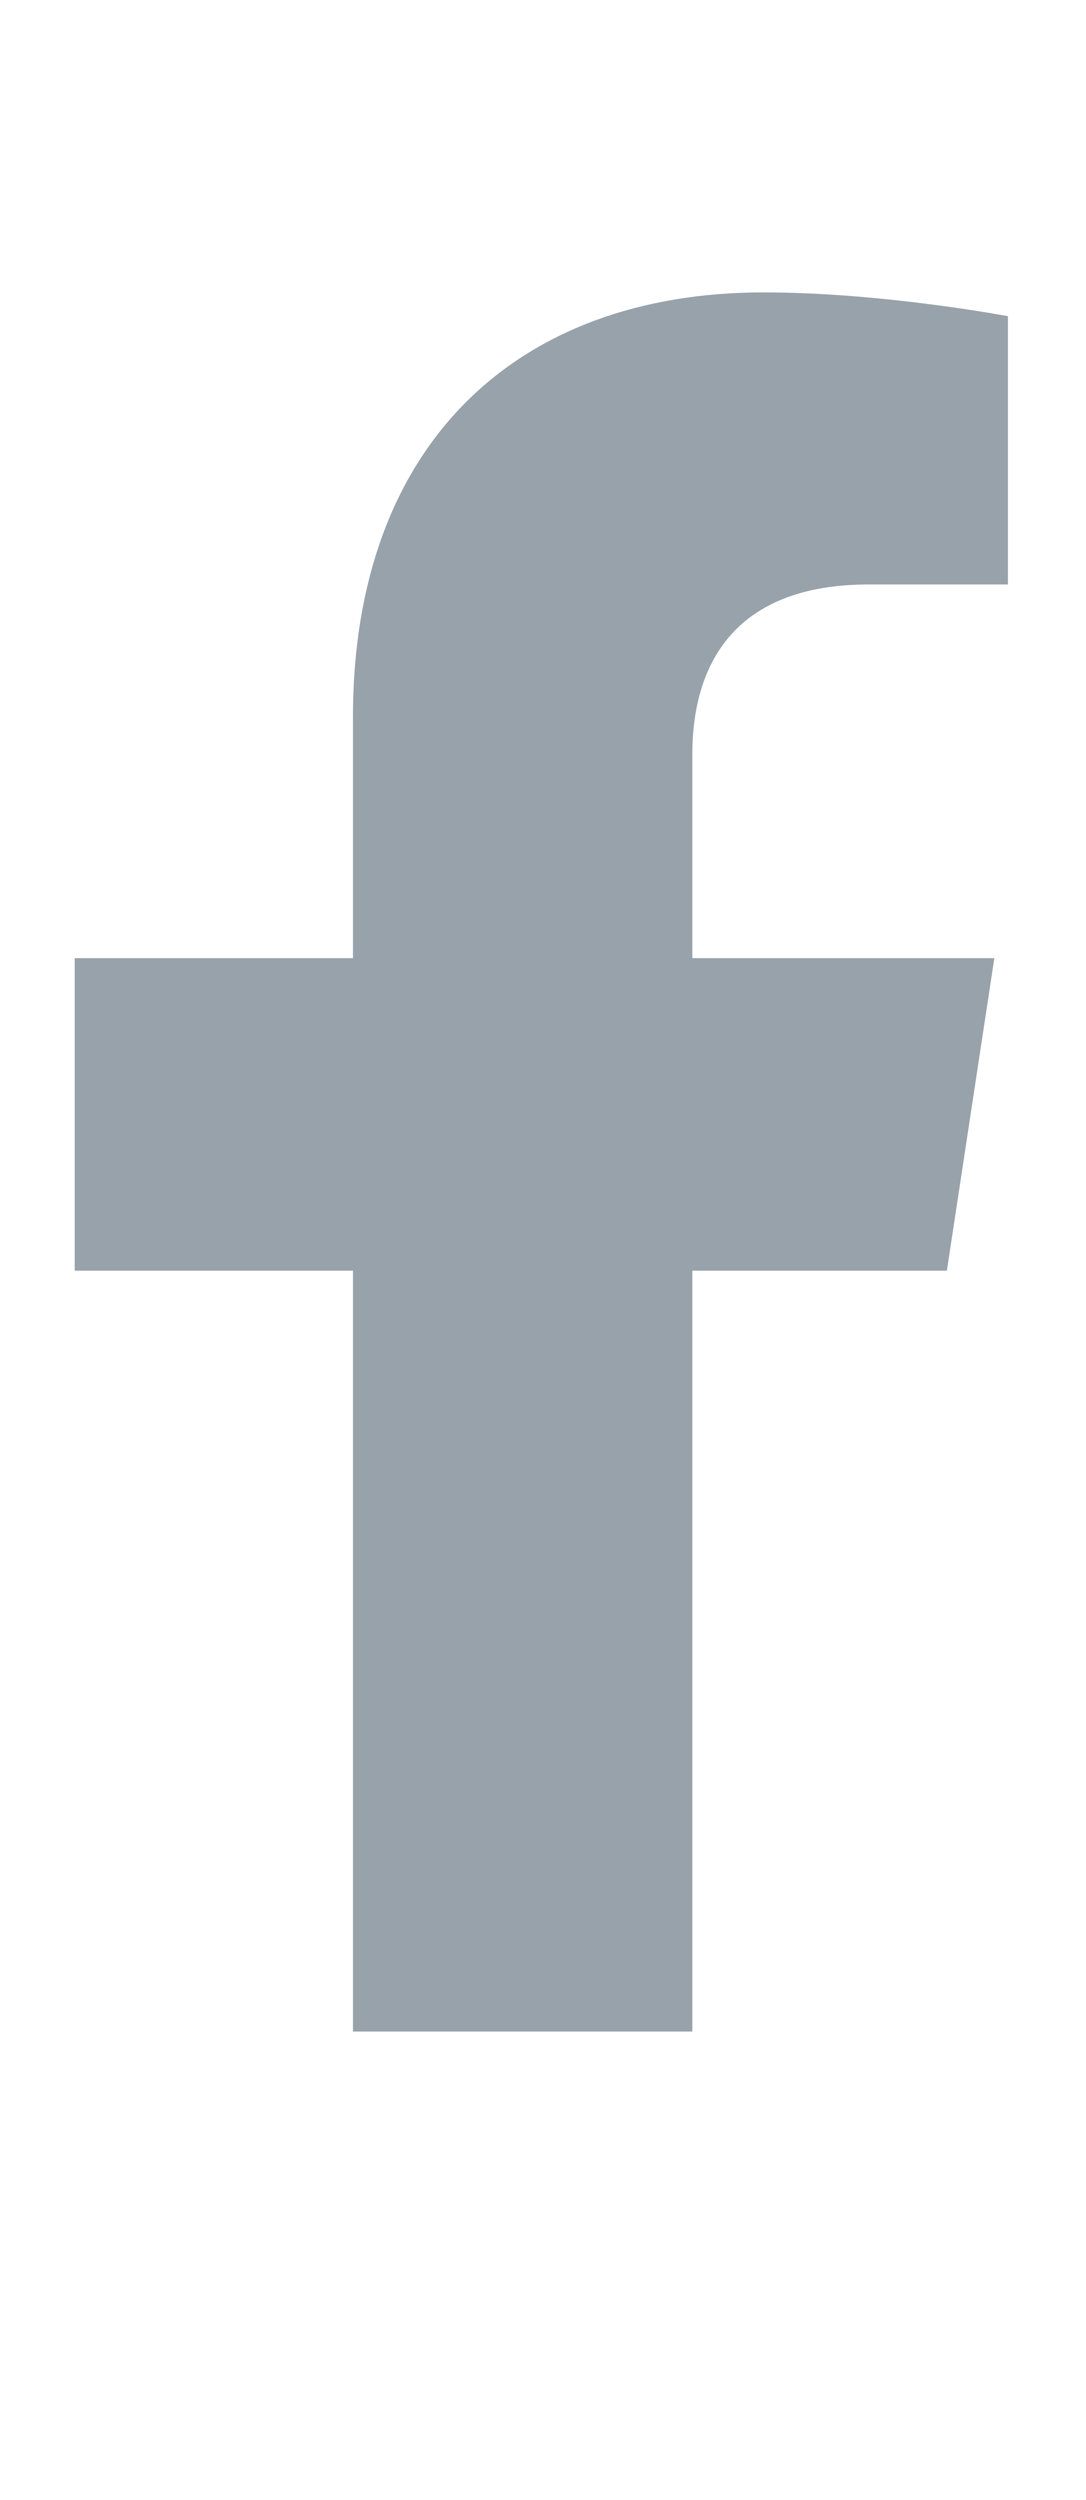 <svg width="10" height="23" viewBox="0 0 10 23" fill="none" xmlns="http://www.w3.org/2000/svg">
<path d="M8.719 11.69H6.375V18.69H3.25V11.69H0.688V8.815H3.25V6.596C3.25 4.096 4.75 2.69 7.031 2.69C8.125 2.69 9.281 2.909 9.281 2.909V5.377H8C6.75 5.377 6.375 6.127 6.375 6.94V8.815H9.156L8.719 11.69Z" fill="#98A2AA"/>
</svg>
